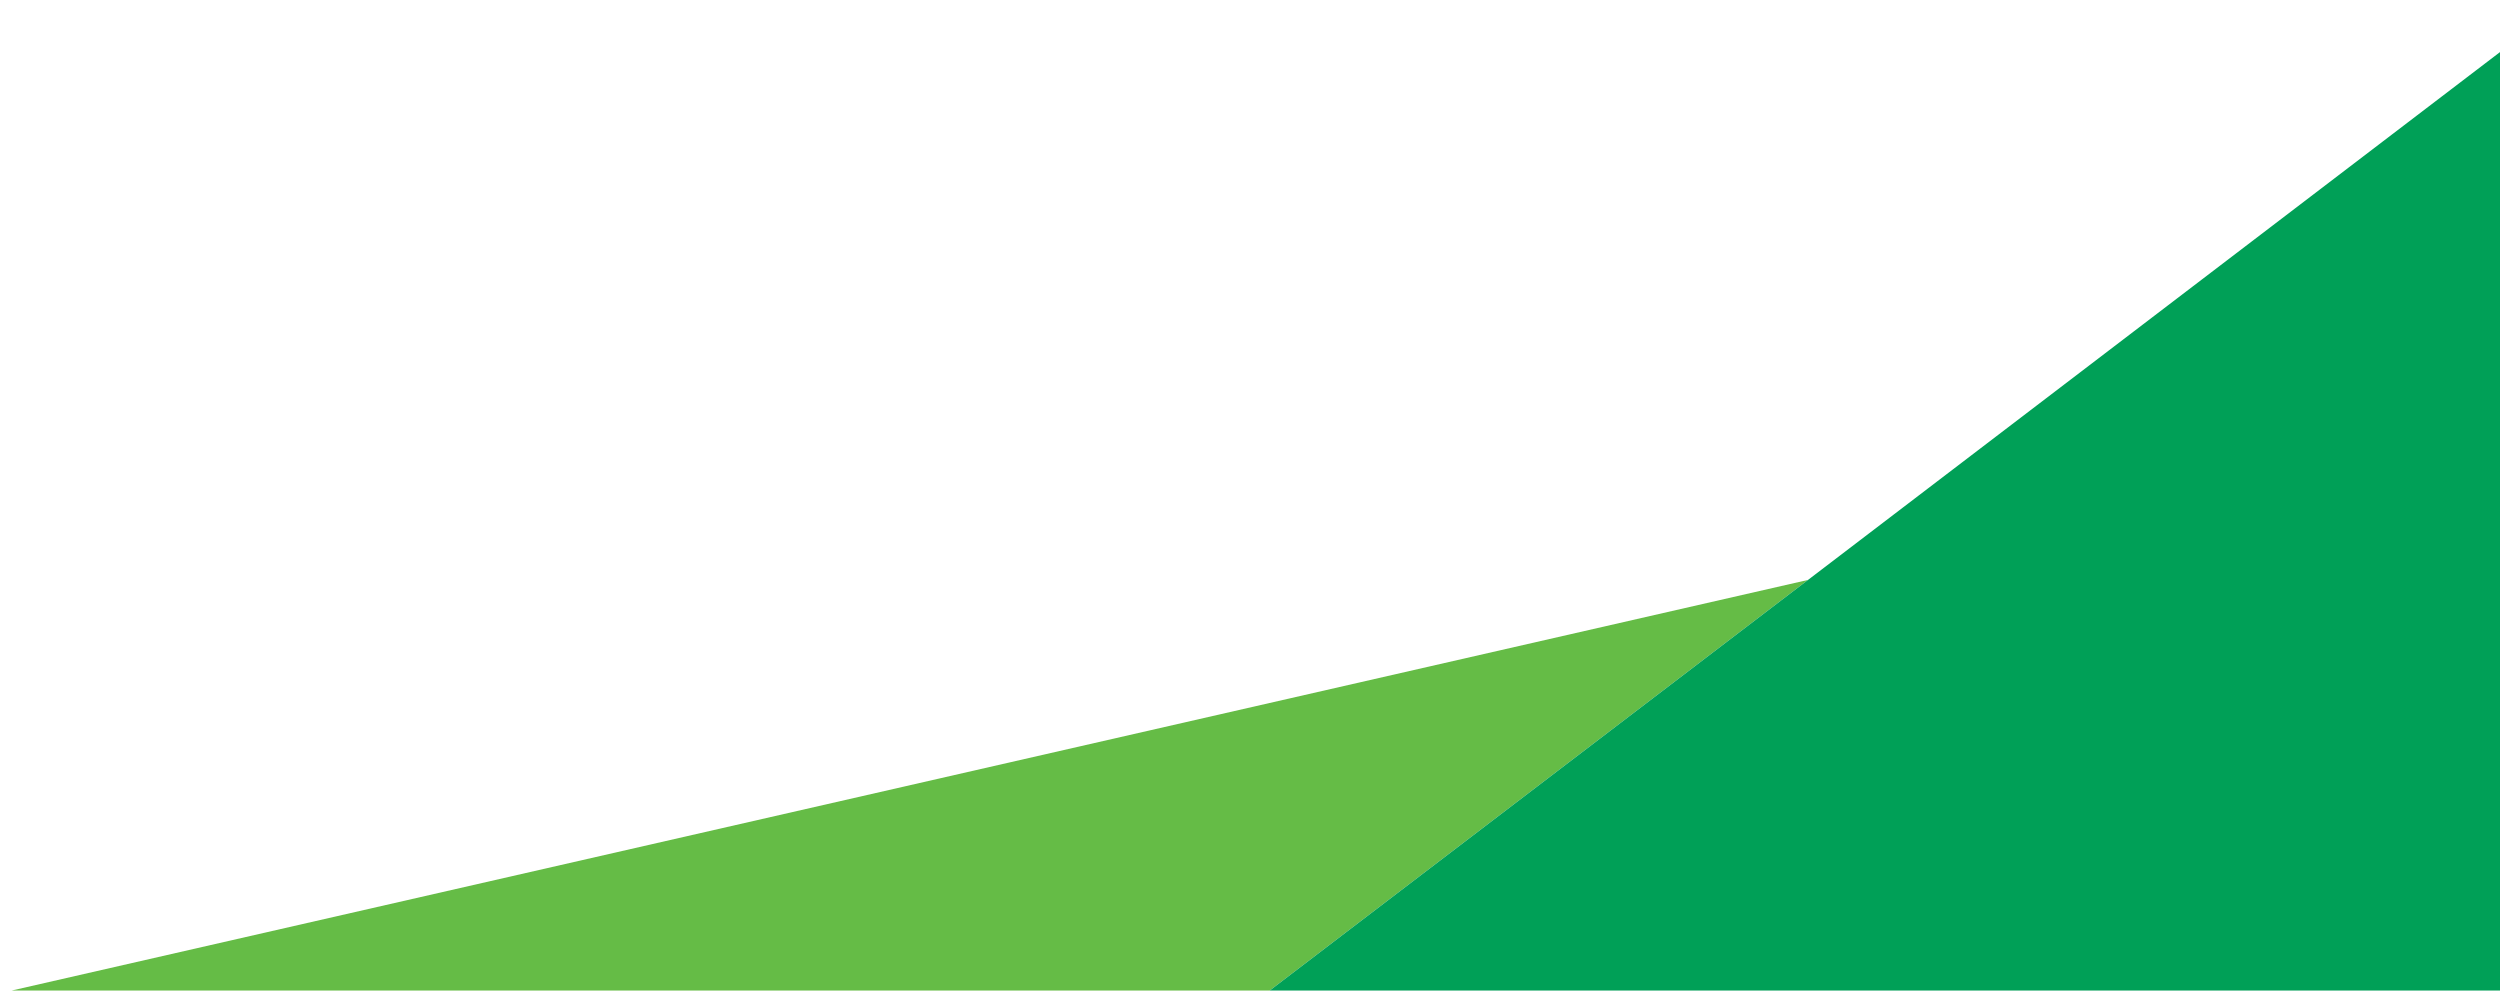 <?xml version="1.0" encoding="iso-8859-1"?>
<!-- Generator: Adobe Illustrator 29.7.1, SVG Export Plug-In . SVG Version: 9.03 Build 0)  -->
<svg version="1.1" id="Layer_1" xmlns="http://www.w3.org/2000/svg" xmlns:xlink="http://www.w3.org/1999/xlink" x="0px" y="0px"
	 viewBox="0 0 530 210" style="enable-background:new 0 0 530 210;" xml:space="preserve">
<style type="text/css">
	.st0{fill:#65BC46;}
	.st1{fill:#00A057;}
</style>
<polygon class="st0" points="2.445,210 269.167,210 383.299,122.943 "/>
<polygon class="st1" points="269.167,210 530,210 530,11.042 "/>
</svg>
